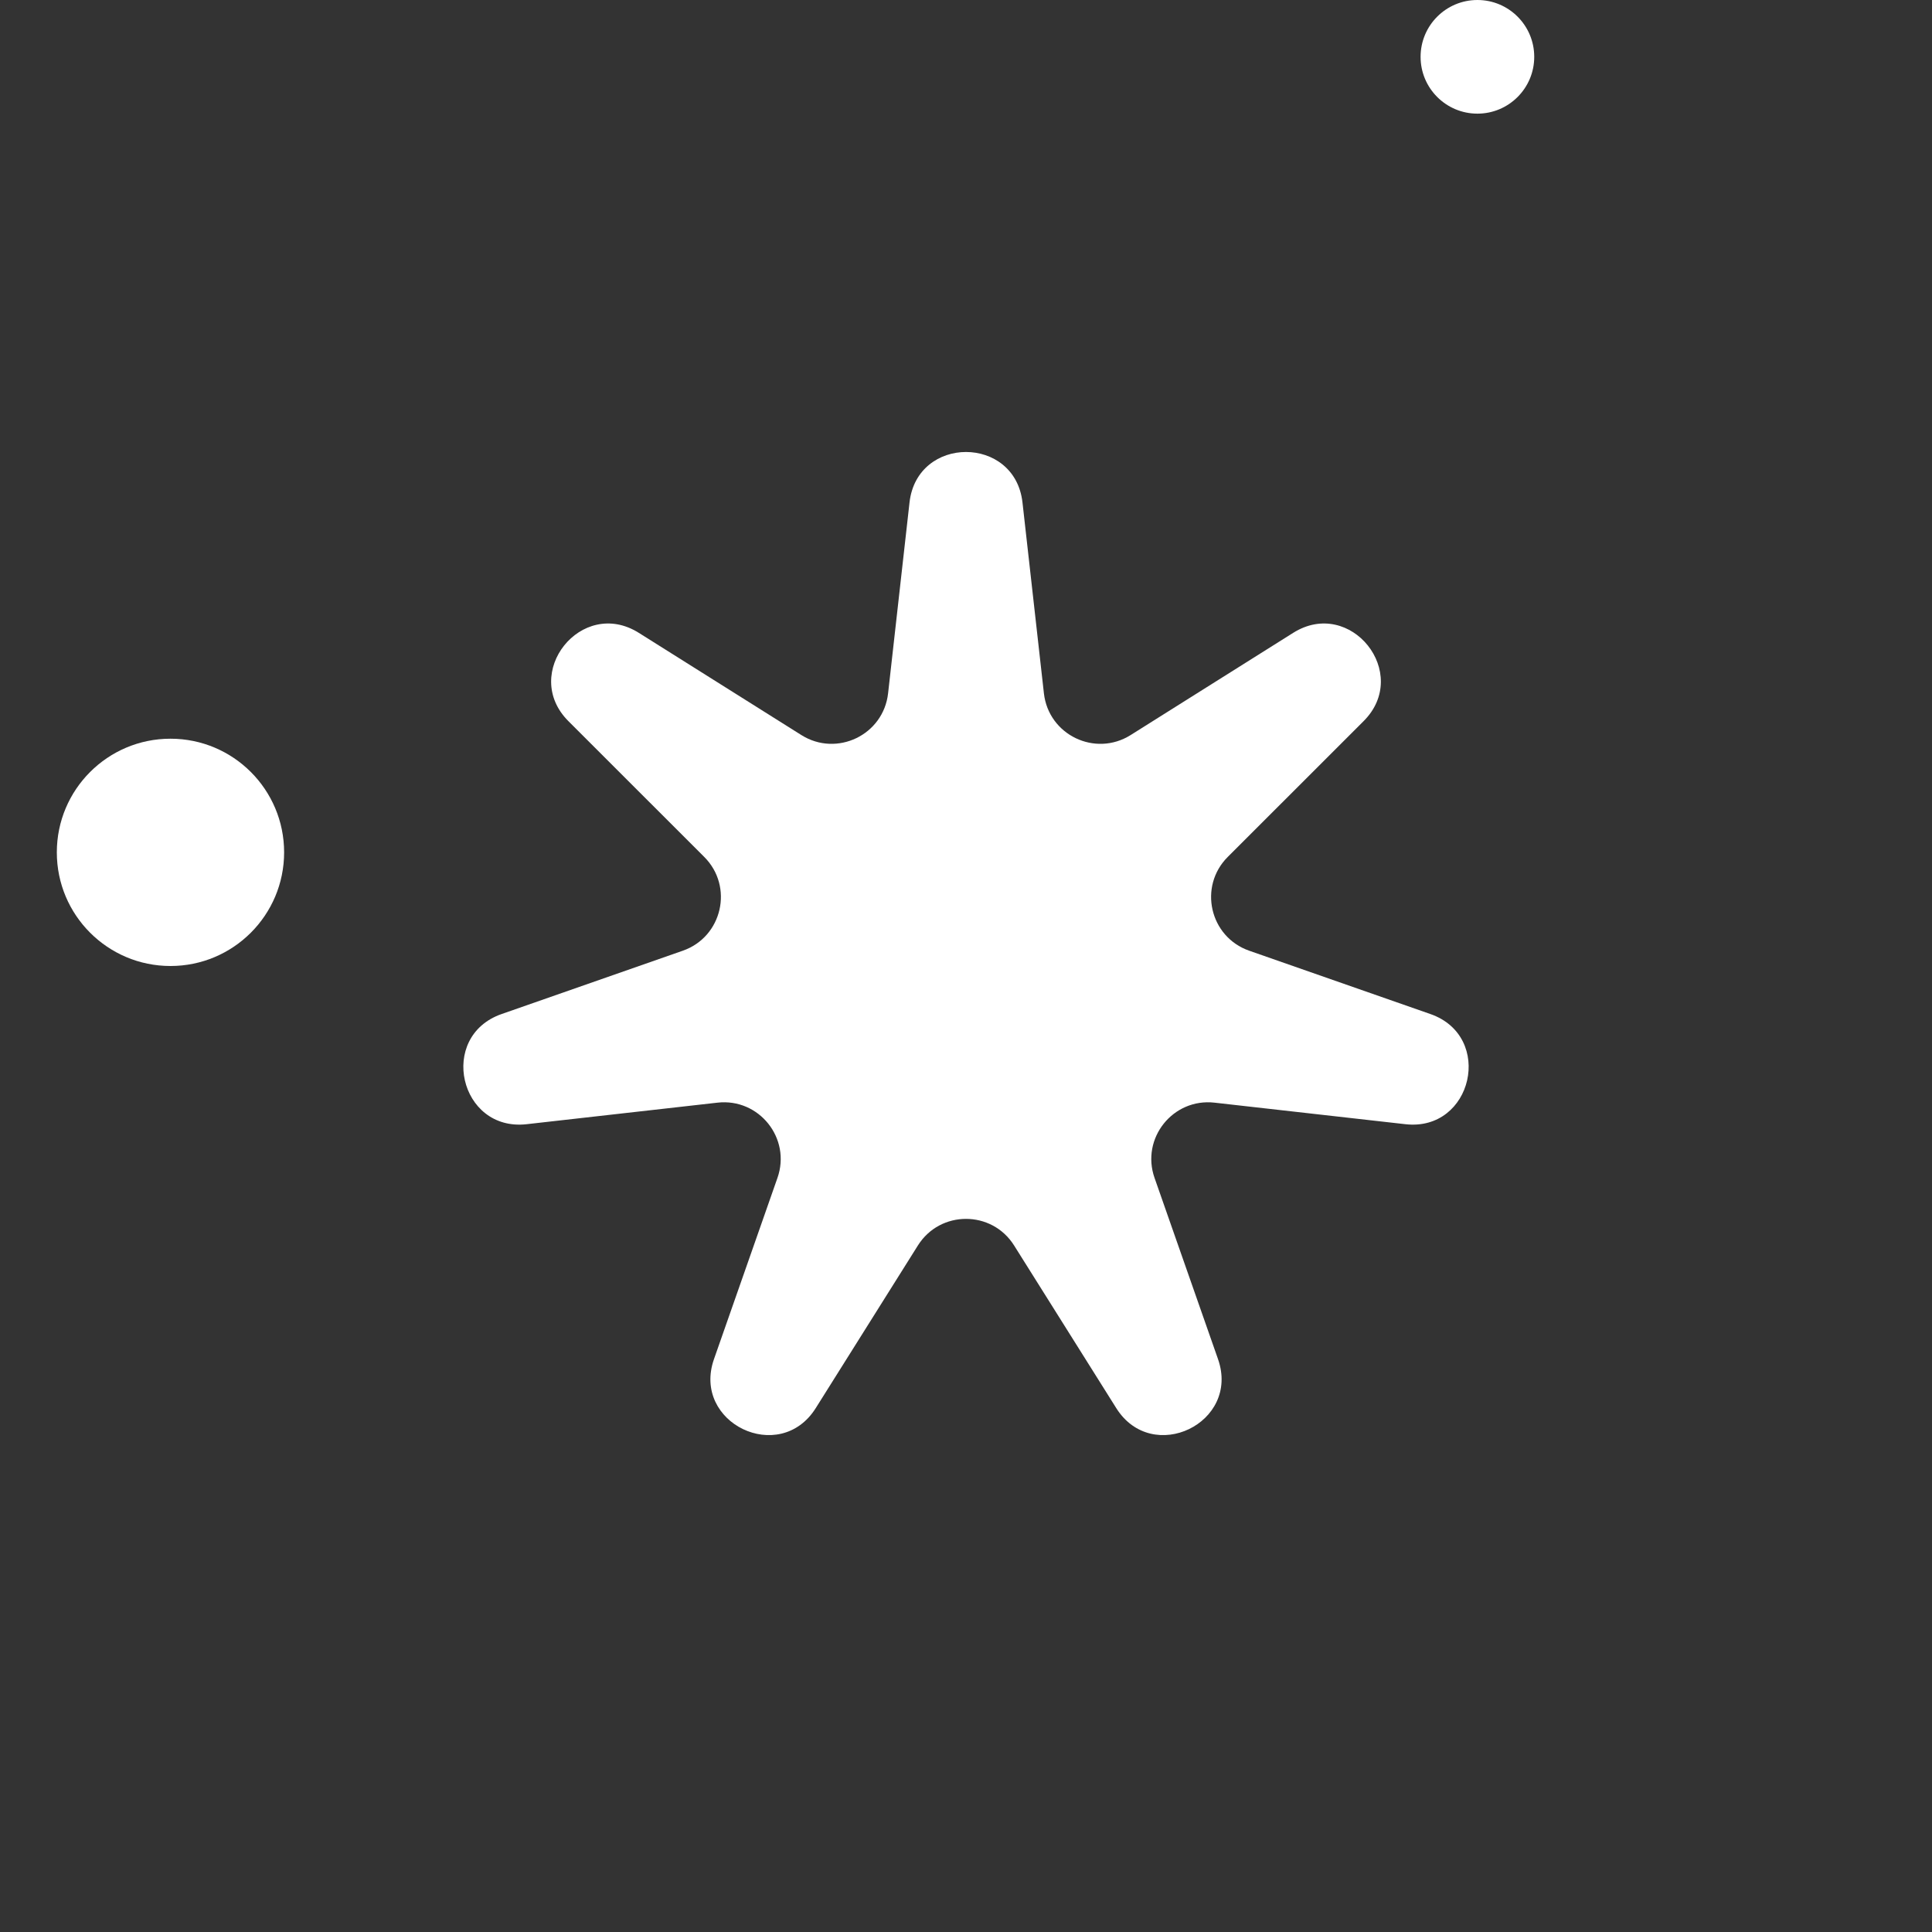<?xml version="1.0" encoding="UTF-8"?> <svg xmlns="http://www.w3.org/2000/svg" width="34" height="34" viewBox="0 0 34 34" fill="none"><rect x="0" y="0" width="34" height="34" fill="#333333" stroke="none"/> <path d="M16.006 8.843C16.139 7.658 17.861 7.658 17.994 8.843L18.371 12.201C18.453 12.934 19.273 13.328 19.897 12.936L22.758 11.137C23.767 10.503 24.84 11.848 23.997 12.691L21.607 15.08C21.085 15.601 21.288 16.488 21.984 16.731L25.174 17.846C26.299 18.24 25.916 19.918 24.732 19.784L21.374 19.405C20.641 19.322 20.074 20.033 20.318 20.729L21.435 23.918C21.829 25.043 20.278 25.79 19.644 24.78L17.847 21.919C17.455 21.294 16.545 21.294 16.153 21.919L14.356 24.78C13.722 25.79 12.171 25.043 12.565 23.918L13.682 20.729C13.926 20.033 13.359 19.322 12.626 19.405L9.269 19.784C8.084 19.918 7.701 18.24 8.826 17.846L12.016 16.731C12.712 16.488 12.915 15.601 12.393 15.08L10.003 12.691C9.16 11.848 10.233 10.503 11.242 11.137L14.103 12.936C14.727 13.328 15.547 12.934 15.629 12.201L16.006 8.843Z" fill="white"></path> <circle cx="26" cy="1" r="1" fill="white"></circle> <circle cx="3" cy="15" r="2" fill="white"></circle> </svg> 